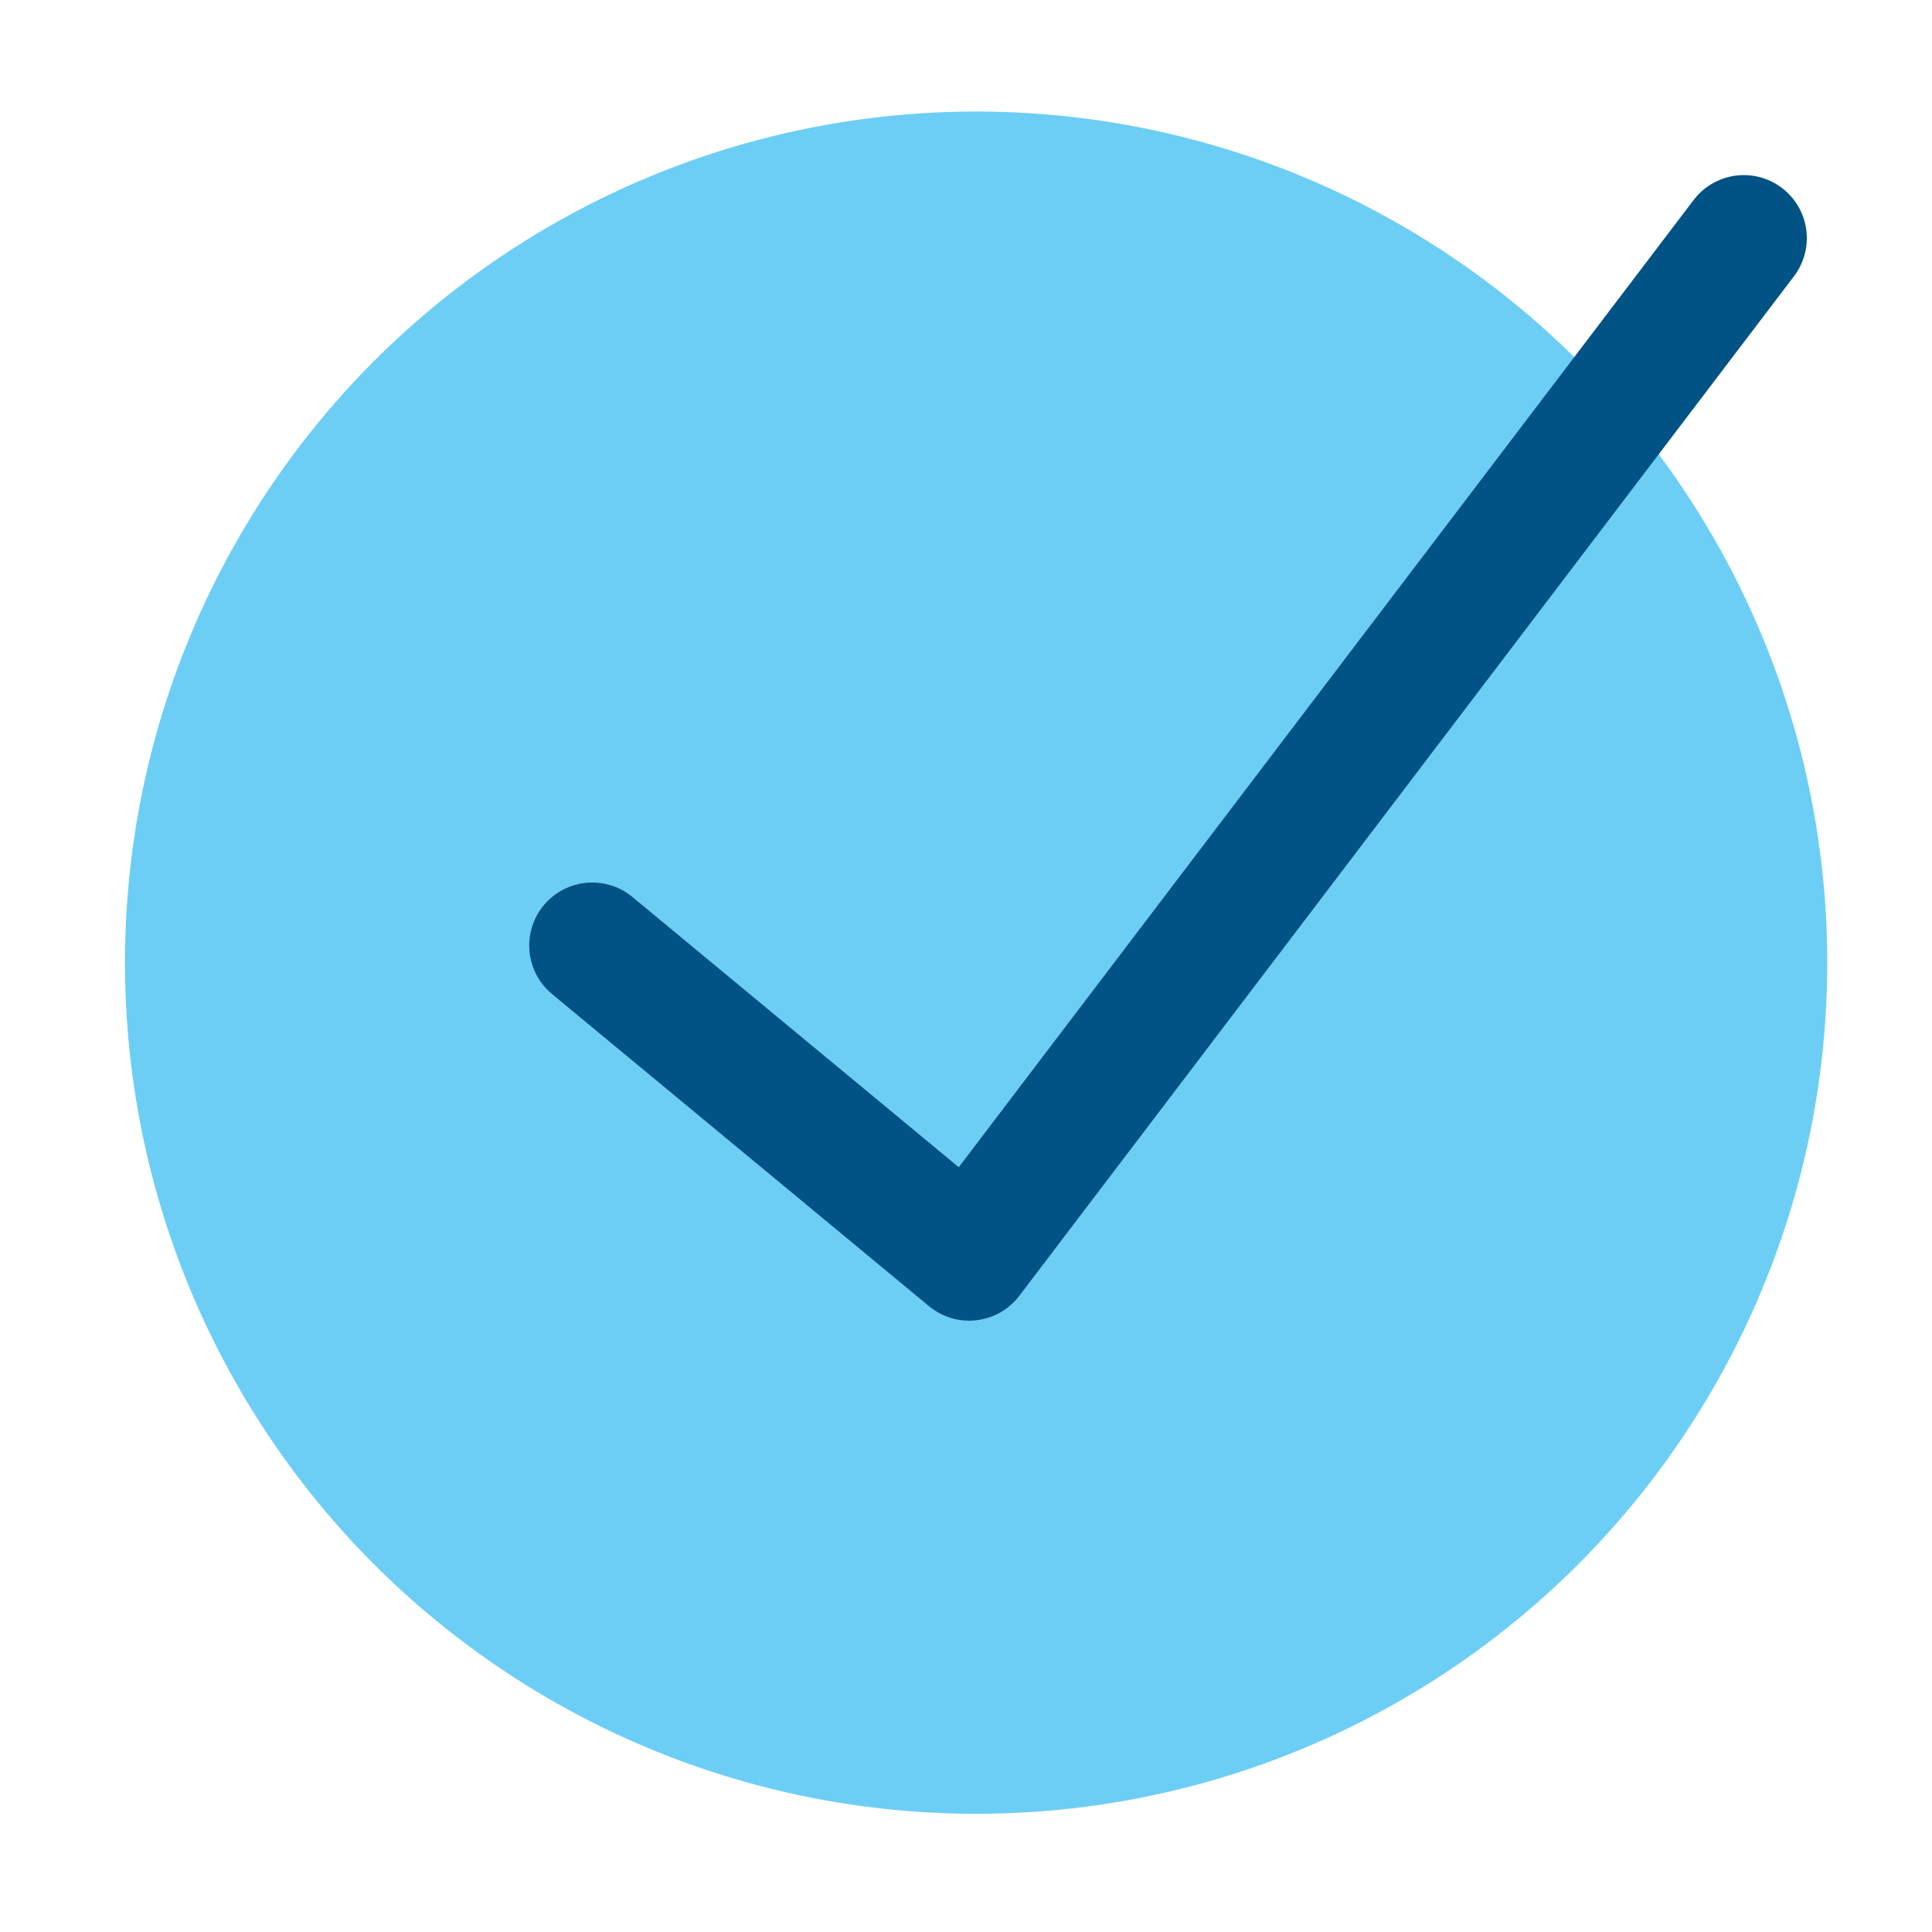 <?xml version="1.0" encoding="UTF-8"?>
<svg id="Ebene_1" data-name="Ebene 1" xmlns="http://www.w3.org/2000/svg" viewBox="0 0 275.95 275.95">
  <circle cx="139.42" cy="137.5" r="121.57" fill="#6dcef5" stroke-width="0"/>
  <polyline points="84.59 135.05 138.43 179.63 249.07 34.01" fill="none" stroke="#015285" stroke-linecap="round" stroke-linejoin="round" stroke-width="18"/>
</svg>